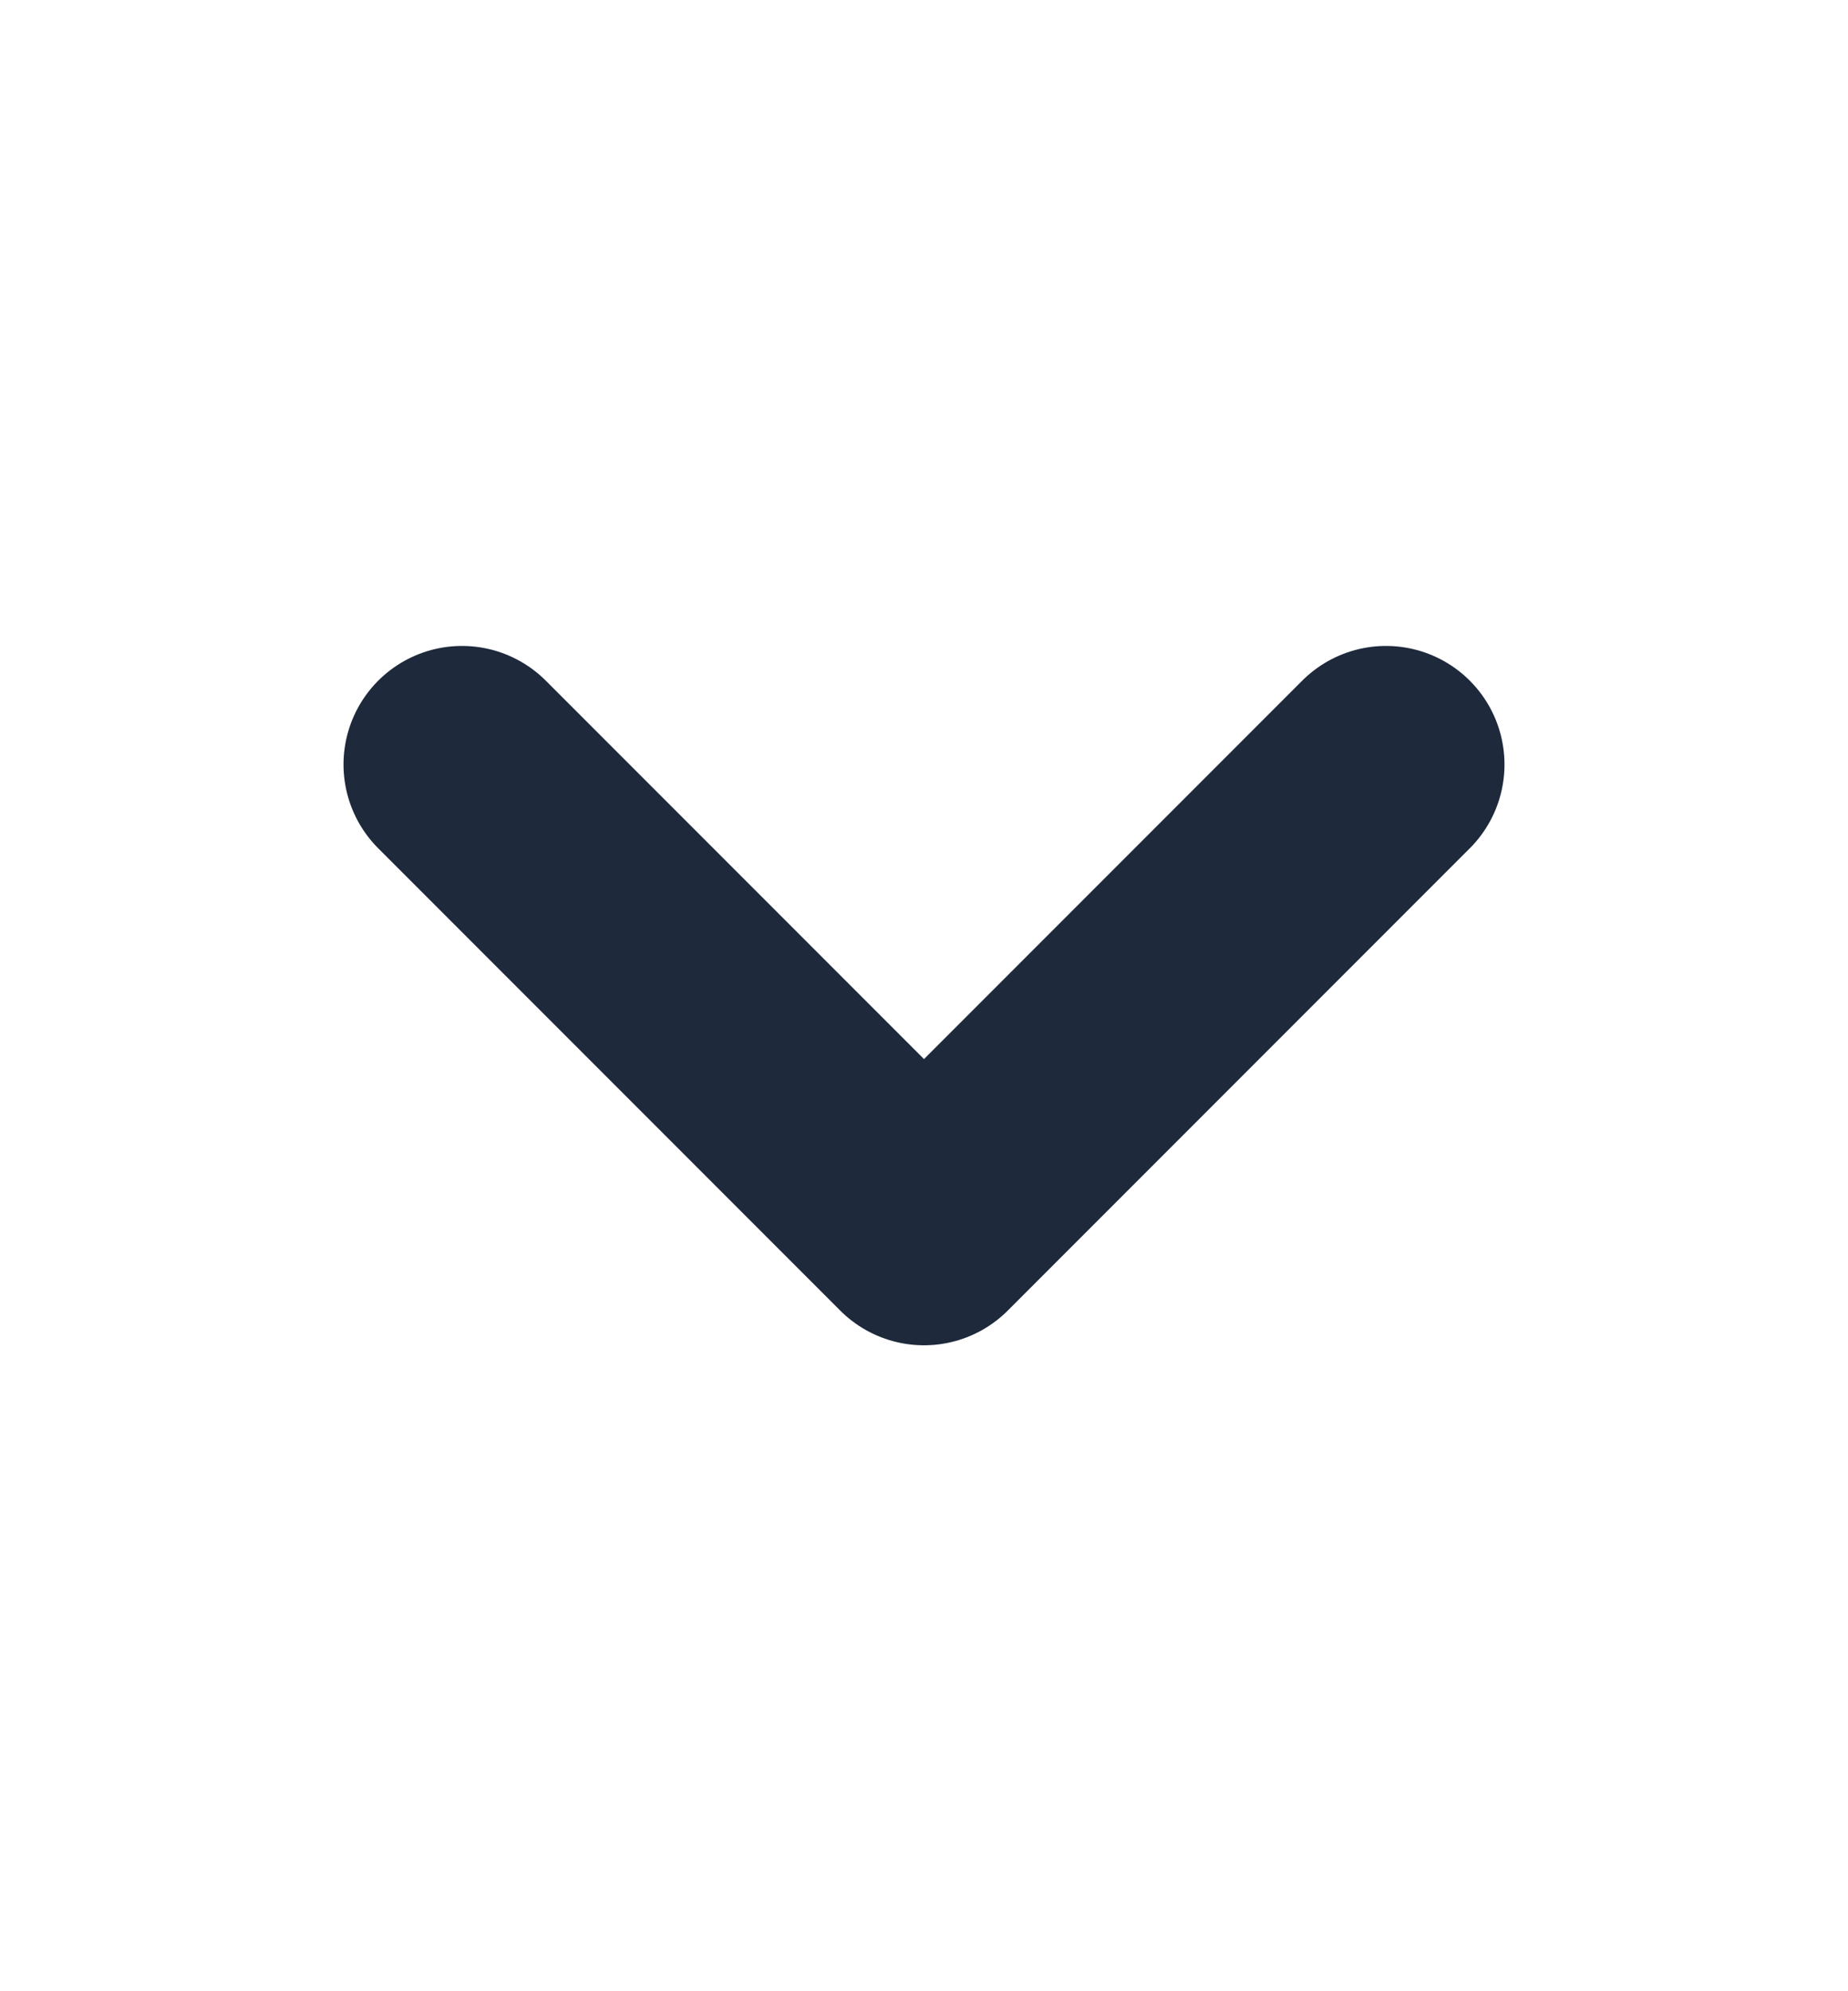 <svg width="13" height="14" viewBox="0 0 13 14" fill="none" xmlns="http://www.w3.org/2000/svg">
<g id="chevron-down">
<path id="Icon" d="M3.25 5.375L6.5 8.625L9.75 5.375" stroke="#1E293B" stroke-width="1.667" stroke-linecap="round" stroke-linejoin="round"/>
</g>
</svg>
